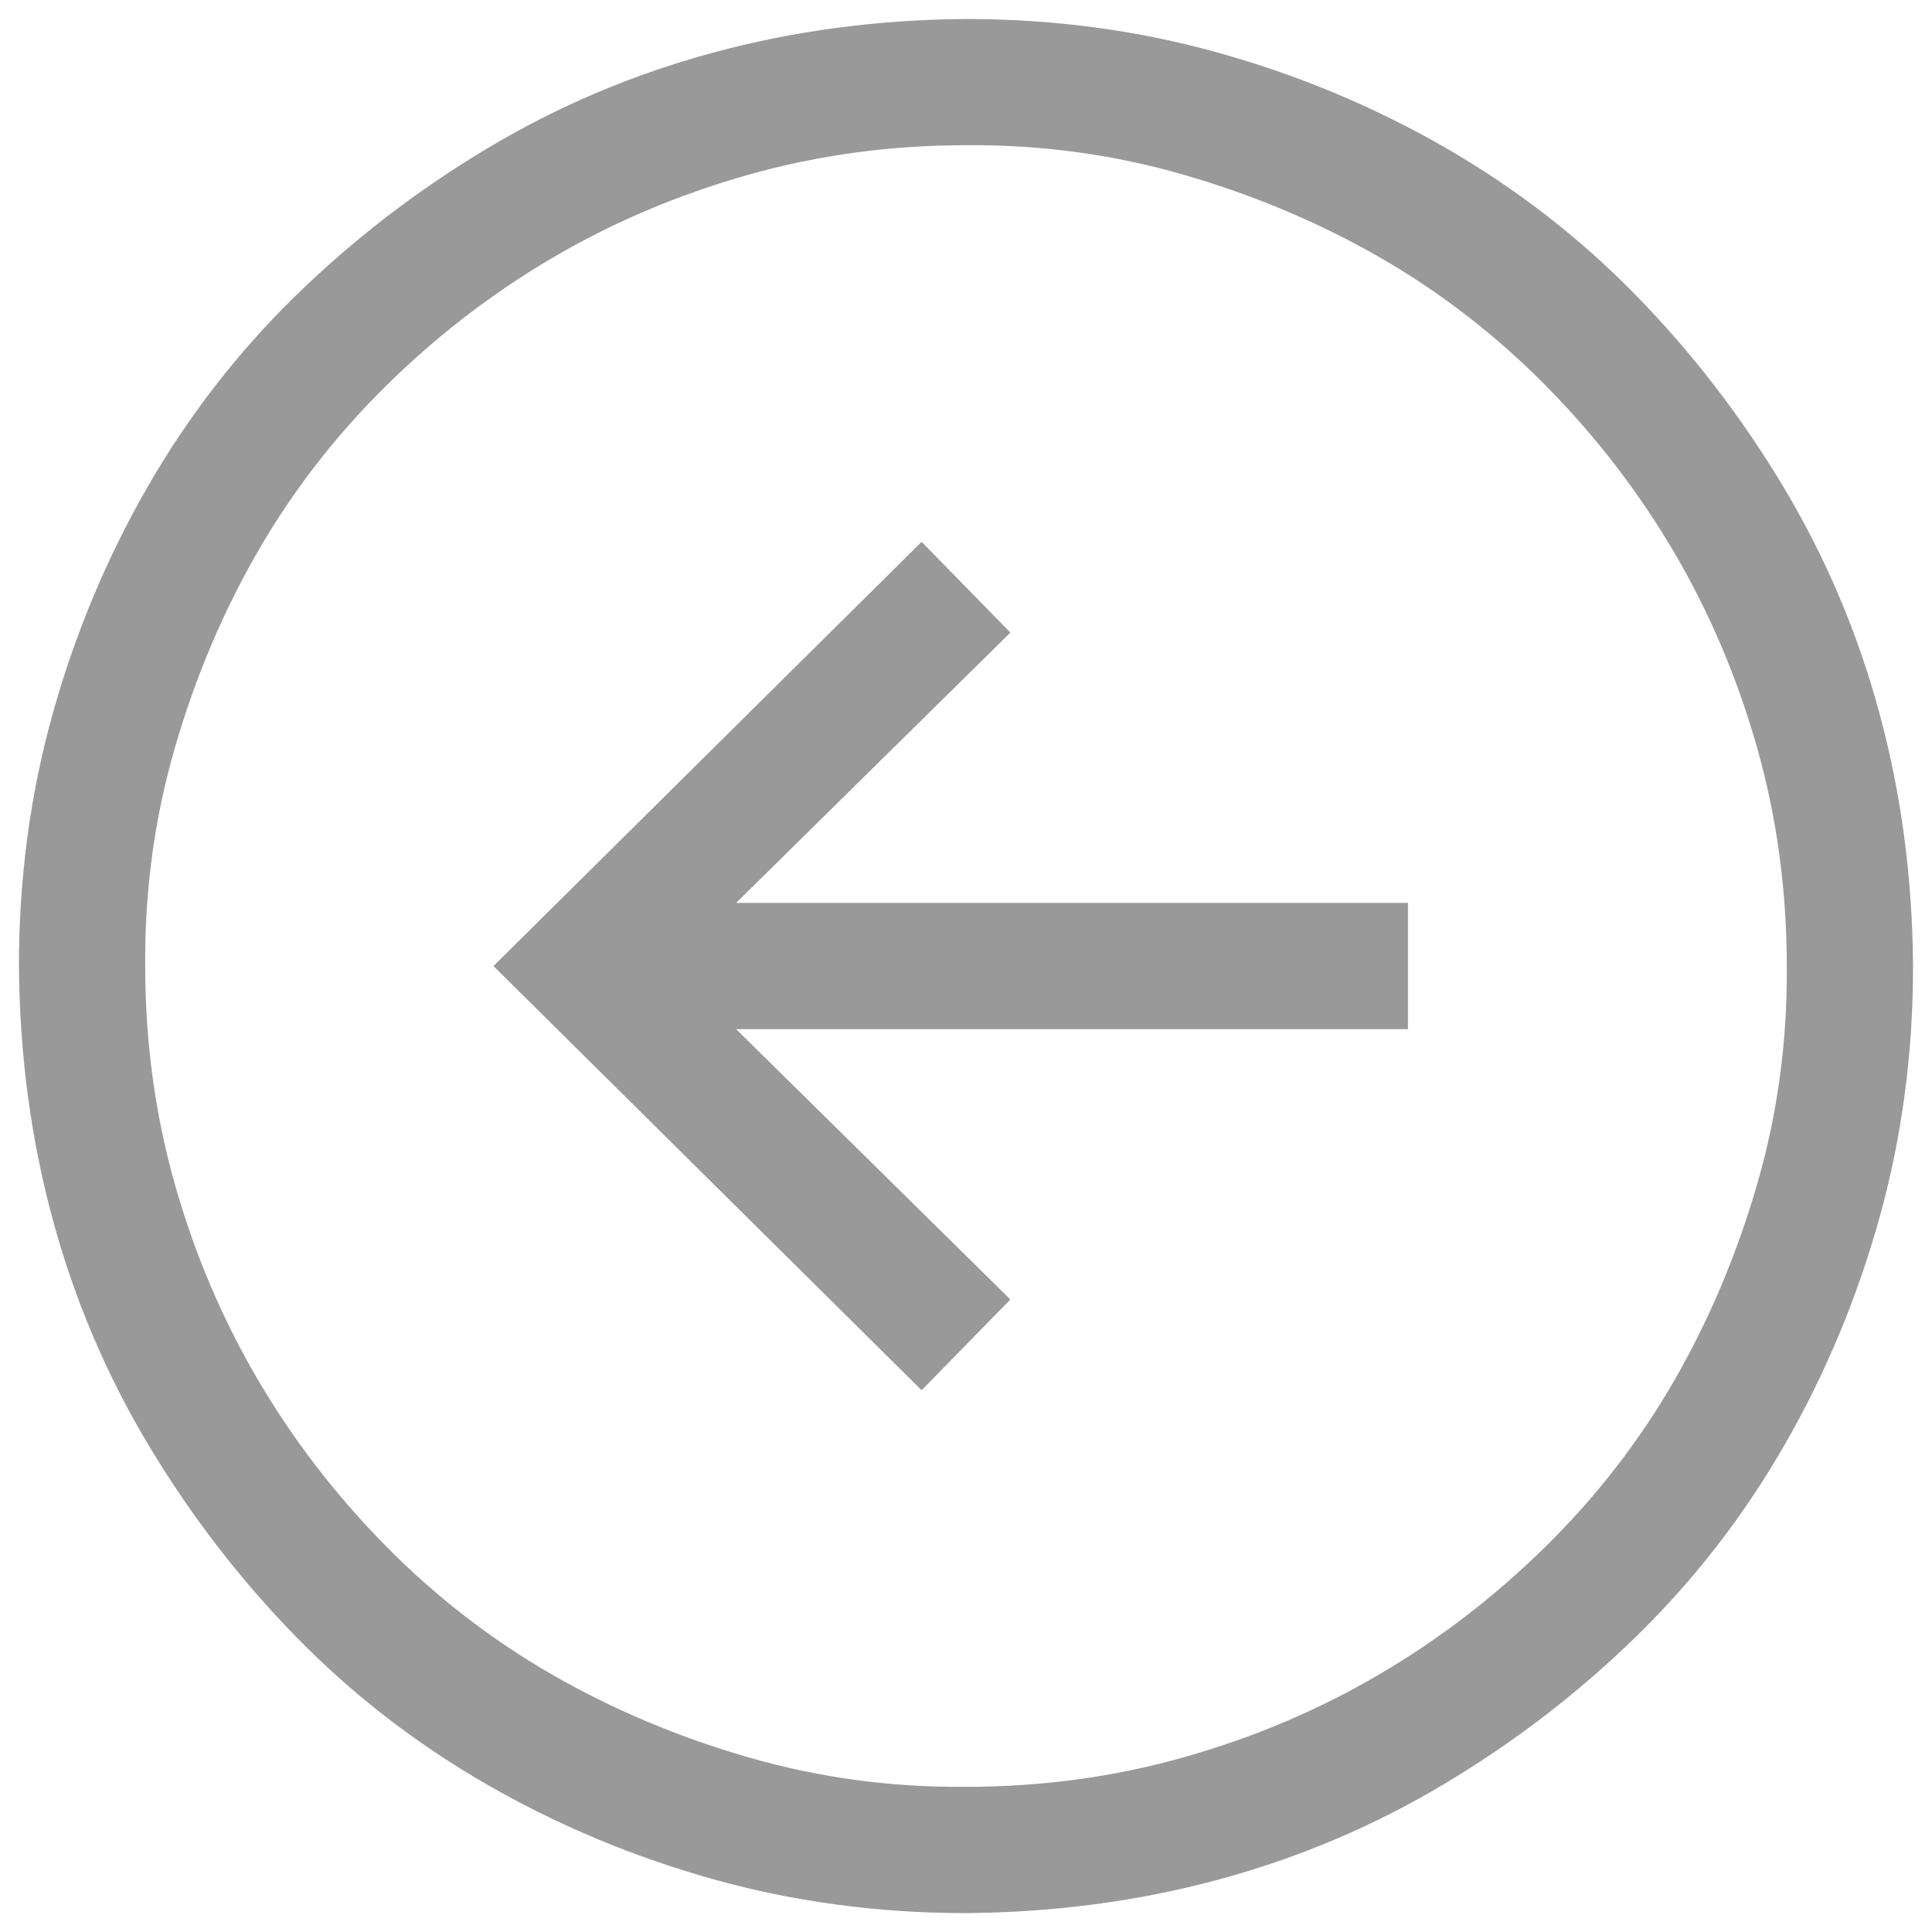 <svg width="36" height="36" viewBox="0 0 36 36" fill="none" xmlns="http://www.w3.org/2000/svg">
<path d="M18 0.354C19.63 0.354 21.192 0.562 22.688 0.979C24.183 1.395 25.592 1.983 26.916 2.743C28.239 3.503 29.428 4.422 30.482 5.501C31.536 6.579 32.455 7.774 33.239 9.085C34.023 10.396 34.618 11.8 35.022 13.295C35.427 14.79 35.635 16.358 35.647 18.001C35.647 19.631 35.439 21.193 35.022 22.688C34.605 24.183 34.017 25.593 33.257 26.916C32.498 28.239 31.578 29.428 30.5 30.482C29.422 31.536 28.227 32.455 26.916 33.239C25.604 34.024 24.201 34.618 22.706 35.023C21.211 35.427 19.642 35.635 18 35.648C16.37 35.648 14.808 35.439 13.313 35.023C11.818 34.606 10.408 34.018 9.085 33.258C7.761 32.498 6.572 31.579 5.518 30.501C4.465 29.422 3.545 28.227 2.761 26.916C1.977 25.605 1.382 24.202 0.978 22.706C0.574 21.211 0.365 19.643 0.353 18.001C0.353 16.371 0.561 14.808 0.978 13.313C1.395 11.818 1.983 10.409 2.743 9.085C3.503 7.762 4.422 6.573 5.5 5.519C6.579 4.465 7.773 3.546 9.085 2.762C10.396 1.977 11.799 1.383 13.294 0.979C14.789 0.574 16.358 0.366 18 0.354ZM18 33.295C19.409 33.295 20.764 33.111 22.063 32.743C23.362 32.376 24.575 31.861 25.702 31.199C26.83 30.537 27.865 29.741 28.809 28.809C29.753 27.878 30.549 26.849 31.199 25.721C31.848 24.594 32.363 23.374 32.743 22.063C33.123 20.752 33.306 19.398 33.294 18.001C33.294 16.591 33.11 15.237 32.743 13.938C32.375 12.639 31.86 11.426 31.199 10.298C30.537 9.171 29.74 8.135 28.809 7.192C27.878 6.248 26.848 5.452 25.721 4.802C24.593 4.153 23.374 3.638 22.063 3.258C20.751 2.878 19.397 2.694 18 2.706C16.591 2.706 15.237 2.89 13.938 3.258C12.639 3.626 11.425 4.14 10.298 4.802C9.17 5.464 8.135 6.26 7.191 7.192C6.248 8.123 5.451 9.153 4.802 10.28C4.152 11.407 3.637 12.627 3.257 13.938C2.878 15.249 2.694 16.604 2.706 18.001C2.706 19.41 2.89 20.764 3.257 22.063C3.625 23.362 4.14 24.575 4.802 25.703C5.463 26.83 6.26 27.866 7.191 28.809C8.123 29.753 9.152 30.55 10.28 31.199C11.407 31.849 12.626 32.363 13.938 32.743C15.249 33.123 16.603 33.307 18 33.295ZM13.717 16.824H26.235V19.177H13.717L18.827 24.214L17.173 25.905L9.195 18.001L17.173 10.096L18.827 11.787L13.717 16.824Z" fill="#999999"/>
</svg>
